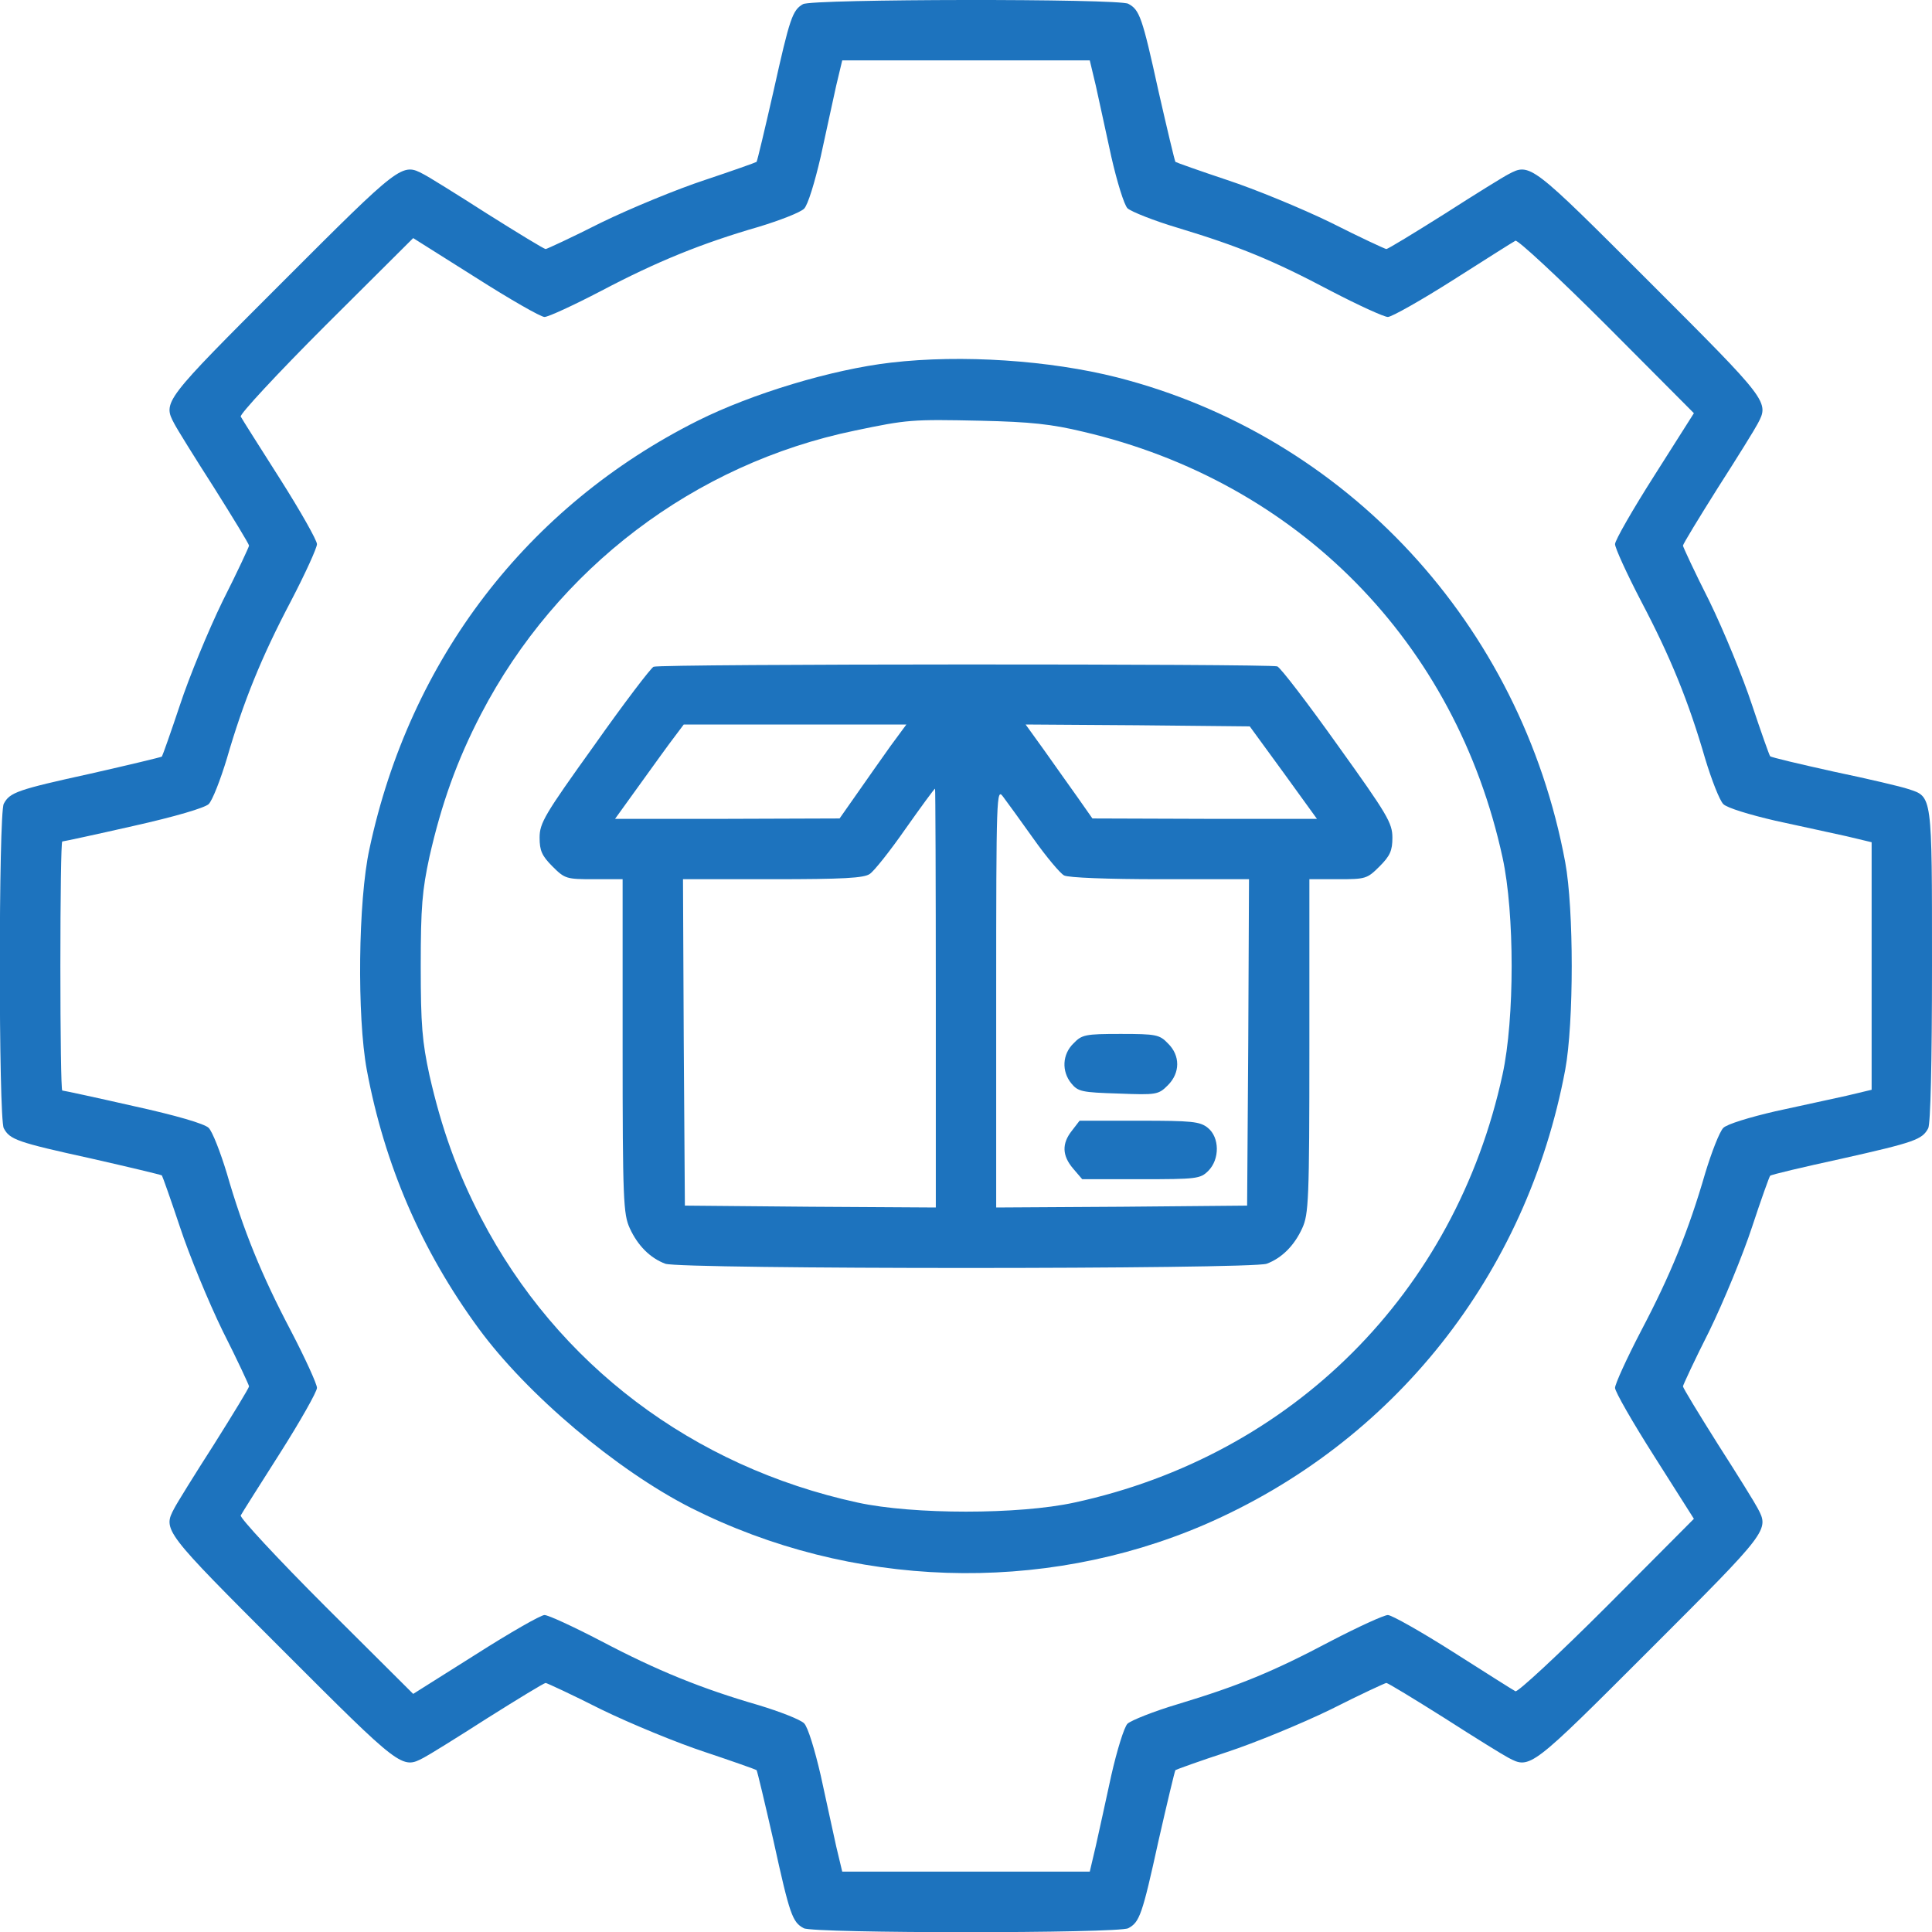 <?xml version="1.0" encoding="UTF-8" standalone="no"?>
<svg
   version="1.0"
   width="512pt"
   height="512pt"
   viewBox="0 0 512 512"
   preserveAspectRatio="xMidYMid meet"
   id="svg14"
   sodipodi:docname="distribution_mgmt2.svg"
   inkscape:version="1.1.1 (3bf5ae0d25, 2021-09-20)"
   xmlns:inkscape="http://www.inkscape.org/namespaces/inkscape"
   xmlns:sodipodi="http://sodipodi.sourceforge.net/DTD/sodipodi-0.dtd"
   xmlns="http://www.w3.org/2000/svg"
   xmlns:svg="http://www.w3.org/2000/svg">
  <defs
     id="defs18" />
  <sodipodi:namedview
     id="namedview16"
     pagecolor="#ffffff"
     bordercolor="#666666"
     borderopacity="1.0"
     inkscape:pageshadow="2"
     inkscape:pageopacity="0.0"
     inkscape:pagecheckerboard="0"
     inkscape:document-units="pt"
     showgrid="false"
     inkscape:zoom="1.21875"
     inkscape:cx="341.74359"
     inkscape:cy="341.74359"
     inkscape:window-width="1920"
     inkscape:window-height="1017"
     inkscape:window-x="1912"
     inkscape:window-y="-3"
     inkscape:window-maximized="1"
     inkscape:current-layer="svg14" />
  <g
     transform="matrix(0.1,0,0,-0.1,0,512)"
     fill="#000000"
     stroke="none"
     id="g12"
     style="fill:#1d73be;fill-opacity:1">
    <path
       d="m 2128,5109 c -28,-16 -35,-37 -78,-230 -23,-101 -43,-185 -45,-188 -3,-2 -65,-24 -137,-48 -73,-24 -197,-75 -275,-113 -77,-39 -144,-70 -147,-70 -4,0 -73,42 -154,93 -81,52 -157,99 -169,105 -58,31 -60,29 -375,-286 -315,-315 -317,-317 -286,-375 6,-12 53,-88 105,-169 51,-81 93,-150 93,-154 0,-3 -31,-70 -70,-147 -38,-78 -89,-202 -113,-275 -24,-72 -46,-134 -48,-137 -3,-2 -87,-22 -188,-45 -196,-43 -215,-50 -231,-80 -14,-26 -14,-834 0,-860 16,-30 35,-37 231,-80 101,-23 185,-43 188,-45 2,-3 24,-65 48,-137 24,-73 75,-197 113,-275 39,-77 70,-144 70,-147 0,-4 -42,-73 -93,-154 -52,-81 -99,-157 -105,-169 -31,-58 -29,-60 286,-375 315,-315 317,-317 375,-286 12,6 88,53 169,105 81,51 150,93 154,93 3,0 70,-31 147,-70 78,-38 202,-89 275,-113 72,-24 134,-46 137,-48 2,-3 22,-87 45,-188 43,-196 50,-215 80,-231 26,-14 834,-14 860,0 30,16 37,35 80,231 23,101 43,185 45,188 3,2 64,24 137,48 73,24 197,75 275,113 77,39 144,70 147,70 4,0 73,-42 154,-93 81,-52 157,-99 169,-105 58,-31 60,-29 375,286 315,315 317,317 286,375 -6,12 -53,88 -105,169 -51,81 -93,150 -93,154 0,3 31,70 70,147 38,78 89,202 113,275 24,73 46,134 48,136 2,3 87,23 188,45 196,44 215,51 231,81 6,12 10,169 10,432 0,456 1,446 -63,467 -17,6 -106,27 -197,46 -90,20 -167,38 -169,41 -2,2 -24,64 -48,136 -24,73 -75,197 -113,275 -39,77 -70,144 -70,147 0,4 42,73 93,154 52,81 99,157 105,169 31,58 29,60 -286,375 -315,315 -317,317 -375,286 -12,-6 -88,-53 -169,-105 -81,-51 -150,-93 -154,-93 -3,0 -70,31 -147,70 -78,38 -202,89 -275,113 -72,24 -134,46 -137,48 -2,3 -22,87 -45,188 -43,196 -50,215 -80,231 -25,14 -839,13 -862,-1 z m 776,-216 c 8,-38 27,-122 41,-188 15,-66 34,-128 43,-137 10,-9 70,-33 134,-52 162,-49 252,-86 405,-167 73,-38 141,-69 151,-69 10,0 88,44 173,98 85,54 159,101 165,104 5,4 114,-97 242,-225 l 231,-232 -104,-164 c -58,-91 -105,-173 -105,-183 0,-10 31,-78 69,-151 78,-148 126,-266 170,-418 17,-56 38,-110 48,-120 10,-10 69,-28 138,-44 66,-14 150,-33 188,-41 l 67,-16 v -328 -328 l -67,-16 c -38,-8 -122,-27 -188,-41 -69,-16 -128,-34 -138,-44 -10,-10 -31,-64 -48,-120 -44,-152 -92,-270 -170,-418 -38,-73 -69,-141 -69,-151 0,-10 47,-92 105,-183 L 4489,1095 4258,863 C 4130,735 4021,634 4016,638 c -6,3 -80,50 -165,104 -85,54 -163,98 -173,98 -10,0 -78,-31 -151,-69 -153,-81 -243,-118 -405,-167 -64,-19 -124,-43 -134,-52 -9,-9 -28,-71 -43,-137 -14,-66 -33,-150 -41,-187 l -16,-68 h -328 -328 l -16,67 c -8,38 -27,122 -41,188 -16,69 -34,128 -44,138 -10,10 -64,31 -120,48 -152,44 -270,92 -418,170 -73,38 -140,69 -150,69 -10,0 -92,-47 -183,-105 L 1095,631 863,862 c -128,128 -229,237 -225,242 3,6 50,80 104,165 54,85 98,163 98,173 0,10 -31,78 -69,151 -78,148 -126,266 -170,418 -17,56 -38,110 -48,120 -11,11 -86,33 -200,58 -101,23 -185,41 -188,41 -3,0 -5,149 -5,330 0,182 2,330 5,330 3,0 87,18 188,41 112,25 189,48 200,58 10,10 31,64 48,120 44,152 92,270 170,418 38,73 69,141 69,151 0,10 -44,88 -98,173 -54,85 -101,159 -104,165 -4,5 97,114 225,242 l 232,231 165,-104 c 91,-58 173,-105 183,-105 10,0 77,31 150,69 148,78 266,126 418,170 56,17 110,38 120,48 10,10 28,69 44,138 14,66 33,150 41,188 l 16,67 h 328 328 z"
       id="path2"
       style="fill:#1d73be;fill-opacity:1" />
    <path
       d="m 2361,4159 c -156,-18 -368,-82 -512,-154 -451,-226 -763,-632 -870,-1135 -30,-137 -33,-444 -7,-585 47,-252 145,-479 296,-685 128,-175 366,-376 563,-476 425,-214 929,-230 1360,-45 502,217 855,662 957,1206 23,124 23,426 0,550 -117,630 -580,1130 -1188,1285 -178,45 -411,61 -599,39 z m 509,-183 c 570,-133 988,-558 1112,-1129 32,-147 32,-427 0,-574 -125,-578 -557,-1010 -1135,-1135 -147,-32 -427,-32 -574,0 -437,95 -796,366 -998,754 -64,123 -105,238 -137,379 -19,88 -23,132 -23,289 0,157 4,201 23,289 32,141 73,256 137,379 201,386 565,663 991,751 139,29 149,30 334,26 131,-3 187,-9 270,-29 z"
       id="path4"
       style="fill:#1d73be;fill-opacity:1" />
    <path
       d="m 1732,3353 c -7,-3 -78,-96 -157,-208 -132,-184 -145,-206 -145,-245 0,-34 6,-48 34,-76 33,-33 37,-34 110,-34 h 76 v -442 c 0,-409 2,-446 19,-483 21,-46 54,-79 94,-94 39,-15 1555,-15 1594,0 40,15 73,48 94,94 17,37 19,74 19,483 v 442 h 76 c 73,0 77,1 110,34 28,28 34,42 34,76 0,39 -13,61 -145,245 -79,111 -151,205 -160,209 -20,7 -1634,7 -1653,-1 z m 628,-210 c -23,-32 -62,-88 -88,-125 l -47,-67 -298,-1 h -297 l 67,93 c 36,50 77,107 91,125 l 24,32 h 295 295 z m 1041,-70 89,-123 h -297 l -298,1 -40,57 c -22,31 -62,87 -88,124 l -49,68 297,-2 297,-3 z m -921,-598 v -555 l -332,2 -333,3 -3,433 -2,432 h 238 c 186,0 242,3 257,14 11,7 54,61 95,120 41,58 76,106 78,106 1,0 2,-250 2,-555 z m 259,422 c 34,-48 71,-92 81,-97 11,-6 117,-10 254,-10 h 236 l -2,-432 -3,-433 -332,-3 -333,-2 v 556 c 0,540 1,556 18,533 10,-13 46,-63 81,-112 z"
       id="path6"
       style="fill:#1d73be;fill-opacity:1" />
    <path
       d="m 2845,2355 c -30,-29 -32,-74 -6,-106 18,-22 28,-24 125,-27 101,-4 106,-3 131,22 33,33 33,79 0,111 -22,23 -31,25 -125,25 -94,0 -103,-2 -125,-25 z"
       id="path8"
       style="fill:#1d73be;fill-opacity:1" />
    <path
       d="m 2841,2124 c -28,-35 -26,-67 3,-101 l 24,-28 h 156 c 147,0 157,1 178,22 31,31 30,89 -1,114 -21,17 -42,19 -181,19 h -159 z"
       id="path10"
       style="fill:#1d73be;fill-opacity:1" />
  </g>
</svg>
